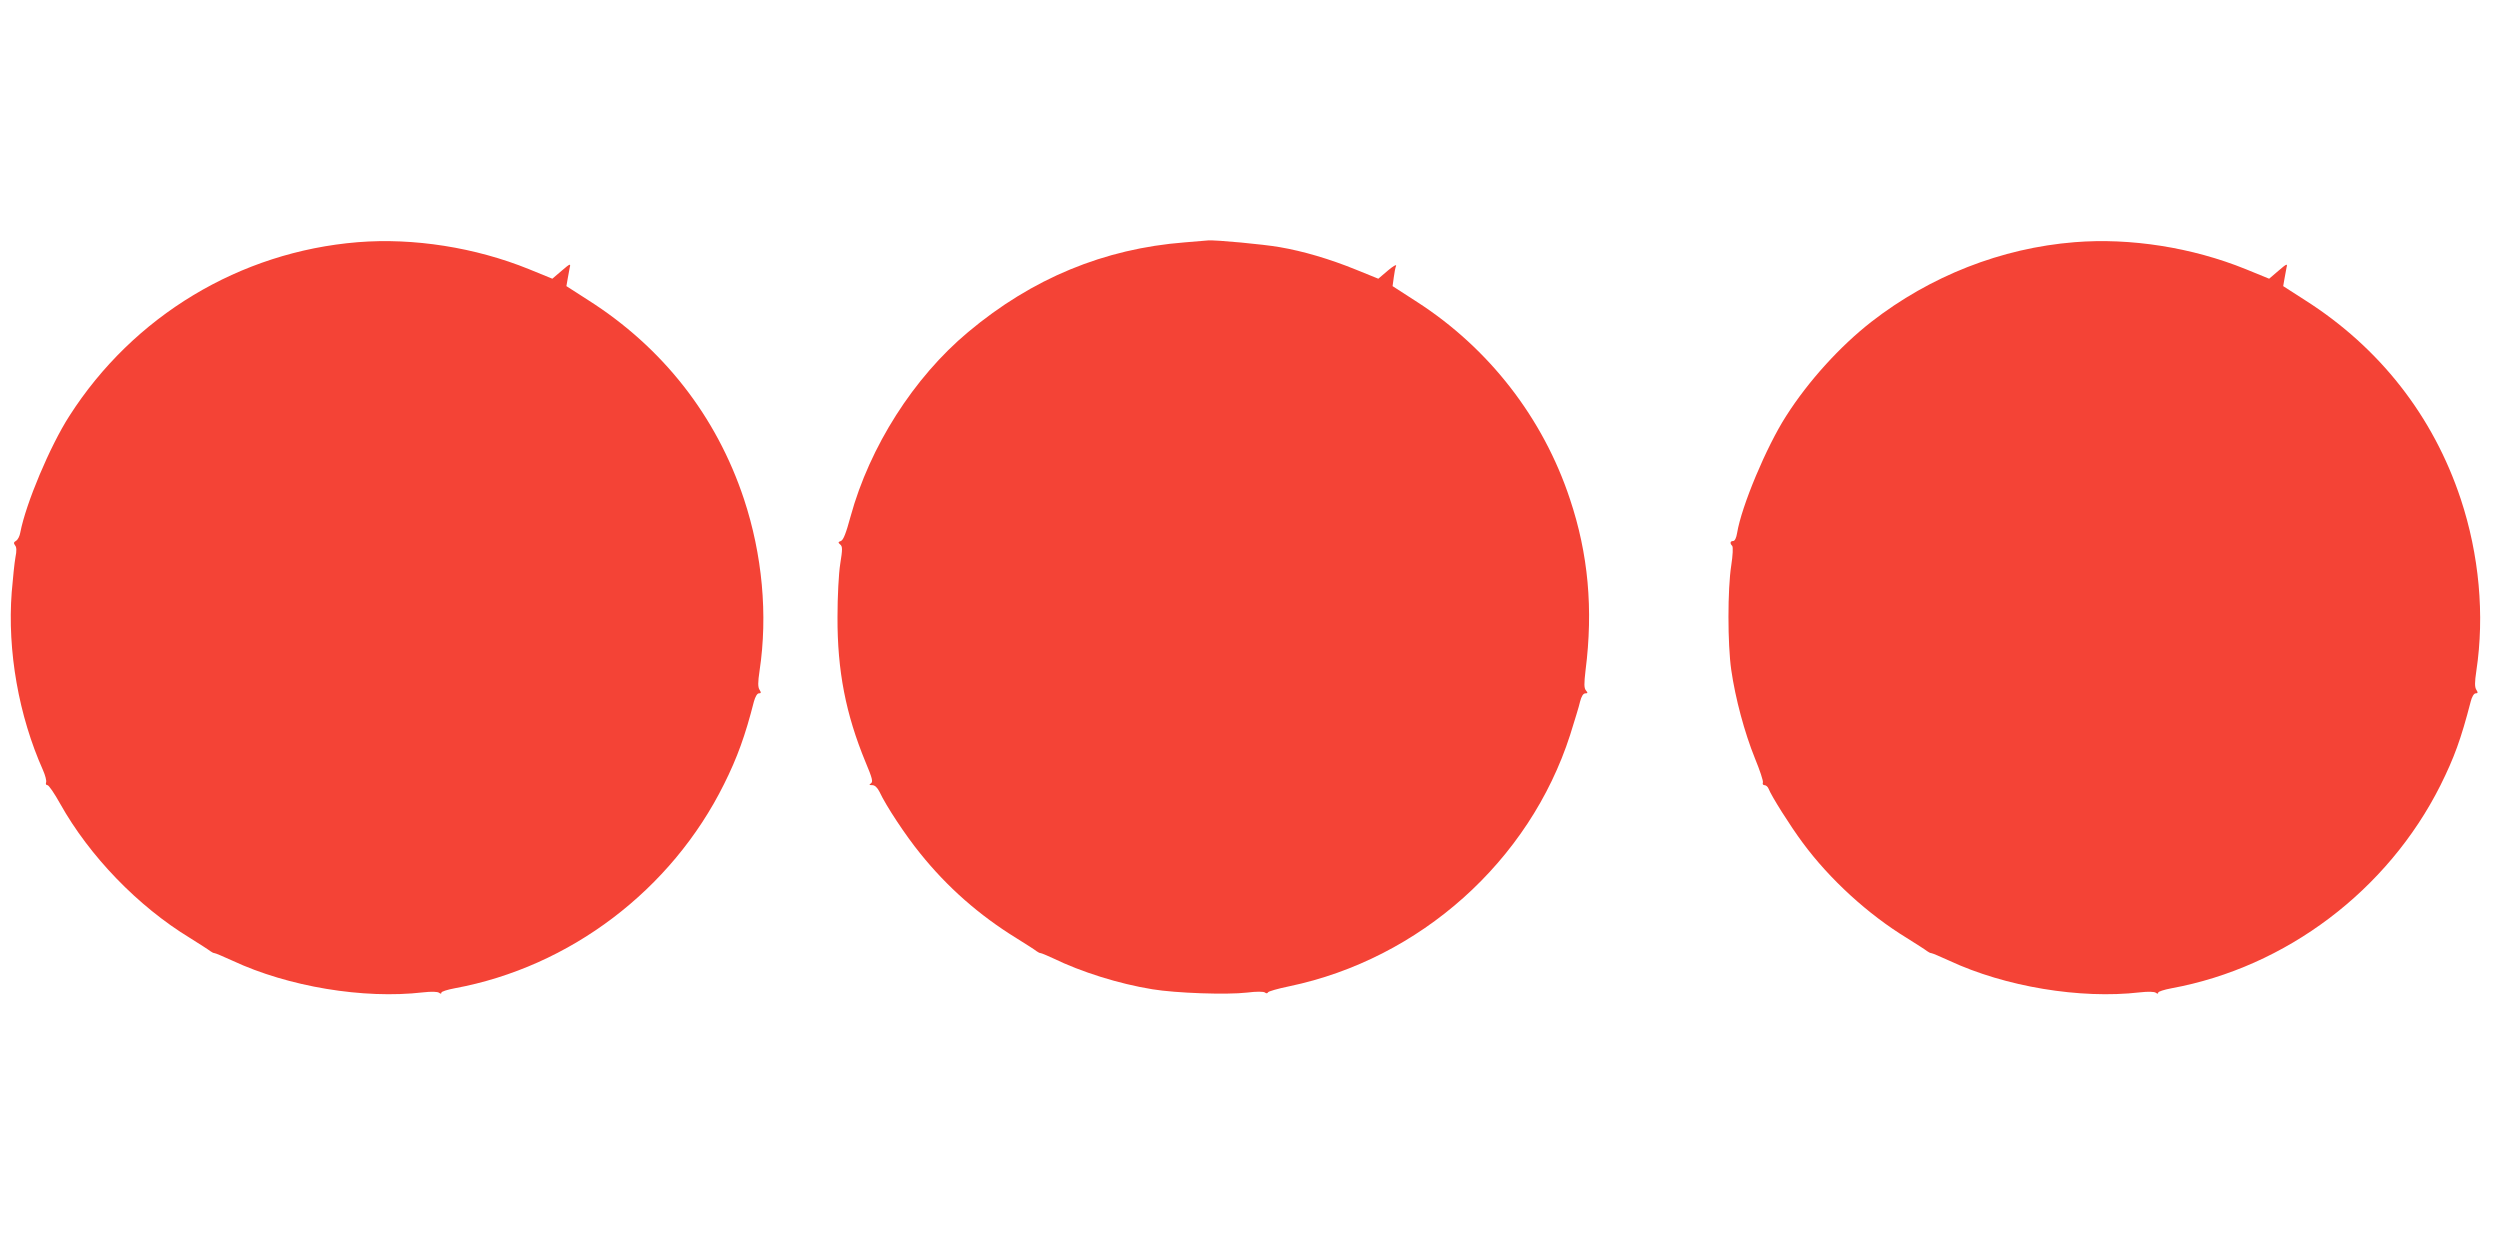 <?xml version="1.0" standalone="no"?>
<!DOCTYPE svg PUBLIC "-//W3C//DTD SVG 20010904//EN"
 "http://www.w3.org/TR/2001/REC-SVG-20010904/DTD/svg10.dtd">
<svg version="1.0" xmlns="http://www.w3.org/2000/svg"
 width="1280pt" height="640pt" viewBox="0 0 1280 640"
 preserveAspectRatio="xMidYMid meet">
<g transform="translate(0,640) scale(0.1,-0.1)"
fill="#f44336" stroke="none">
<path d="M1832 5160 c-603 -49 -1149 -377 -1477 -890 -99 -154 -223 -449 -251
-596 -3 -19 -13 -38 -22 -43 -12 -7 -13 -12 -5 -23 8 -9 9 -28 2 -62 -5 -27
-13 -107 -19 -178 -23 -301 36 -633 160 -911 12 -27 19 -55 16 -63 -3 -8 0
-14 7 -14 7 0 36 -43 65 -95 150 -268 398 -525 664 -687 51 -32 98 -62 105
-68 7 -5 16 -10 21 -10 5 0 47 -18 93 -39 285 -133 670 -197 974 -162 44 5 75
4 83 -2 8 -6 12 -6 12 1 0 5 30 15 68 22 590 109 1110 503 1379 1045 68 136
109 250 153 423 7 25 17 42 25 42 12 0 13 4 4 18 -9 14 -9 38 0 98 43 286 14
595 -80 879 -141 425 -416 776 -797 1018 l-112 72 6 35 c3 19 8 46 11 60 6 22
2 21 -41 -16 l-48 -41 -120 49 c-274 111 -590 161 -876 138z"/>
<path d="M6065 5159 c-411 -32 -780 -184 -1108 -459 -279 -233 -504 -587 -602
-944 -23 -85 -37 -122 -50 -126 -14 -5 -15 -8 -3 -18 12 -10 12 -24 0 -99 -8
-50 -14 -168 -14 -273 -1 -274 42 -496 144 -743 34 -81 39 -100 27 -108 -11
-7 -9 -9 7 -9 13 0 26 -12 37 -34 34 -73 134 -224 208 -315 139 -173 301 -316
494 -435 50 -31 95 -60 102 -66 7 -5 16 -10 21 -10 4 0 33 -12 63 -26 146 -71
337 -131 509 -159 121 -20 381 -29 485 -17 48 6 85 6 92 0 6 -5 12 -5 15 1 1
5 50 19 108 31 671 140 1231 641 1439 1287 22 71 46 147 51 171 7 27 16 42 27
42 13 0 13 3 3 15 -10 12 -10 34 -2 103 40 314 14 596 -80 877 -137 414 -414
771 -781 1008 l-127 82 6 44 c3 24 8 51 12 60 3 9 -16 -2 -43 -25 l-48 -41
-116 47 c-133 54 -268 94 -391 115 -81 14 -323 37 -365 34 -11 -1 -65 -5 -120
-10z"/>
<path d="M10622 5160 c-375 -30 -739 -173 -1041 -408 -160 -125 -322 -303
-436 -482 -101 -157 -229 -463 -251 -599 -4 -25 -12 -41 -20 -41 -16 0 -18
-12 -5 -25 5 -6 3 -48 -5 -100 -19 -121 -19 -403 0 -535 21 -146 68 -321 121
-452 25 -61 44 -117 41 -125 -3 -7 1 -13 8 -13 8 0 17 -8 21 -18 14 -37 111
-191 175 -277 138 -187 334 -366 532 -487 51 -32 98 -62 105 -68 7 -5 16 -10
21 -10 5 0 47 -18 93 -39 285 -133 670 -197 974 -162 44 5 75 4 83 -2 8 -6 12
-6 12 1 0 5 30 15 68 22 587 108 1107 501 1377 1039 71 143 105 236 155 429 6
25 17 42 25 42 12 0 13 4 4 18 -9 14 -9 38 0 98 43 286 14 595 -80 879 -141
425 -416 776 -797 1018 l-112 72 6 35 c3 19 8 46 11 60 6 22 2 21 -41 -16
l-48 -41 -120 49 c-274 111 -590 161 -876 138z"/>
</g>
</svg>
